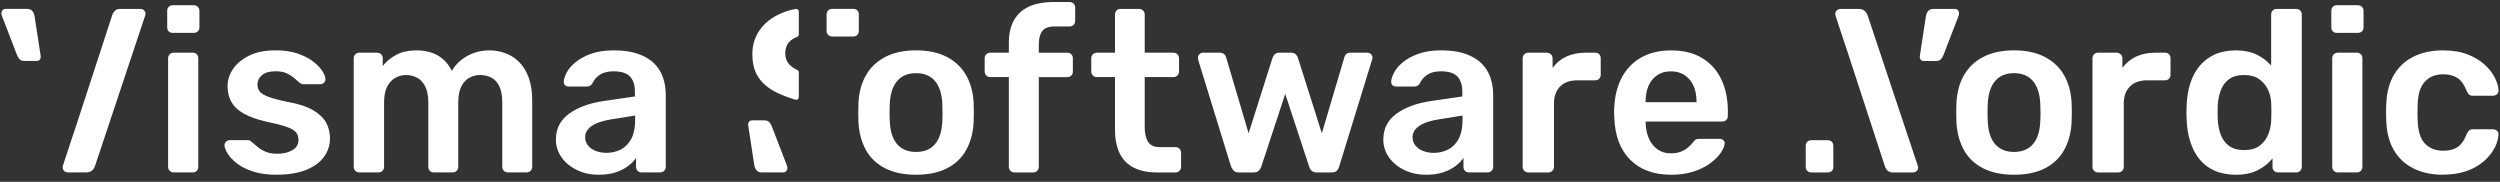 <?xml version="1.0" encoding="UTF-8"?> <svg xmlns="http://www.w3.org/2000/svg" id="LOGO" viewBox="0 0 1100 80"><rect x="0" y="0" width="1100" height="80" fill="#333333" stroke="none"/><defs><style> .cls-1 { fill: #ffffff; } .cls-2 { fill: #ffffff; } </style></defs><g><path class="cls-2" d="M76,14.46c-.74,0-1.33-.22-1.77-.66-.44-.44-.66-1.03-.66-1.77v-7.3c0-.67.22-1.25.66-1.72.44-.47,1.03-.71,1.77-.71h9.22c.74,0,1.35.24,1.82.71.47.47.71,1.05.71,1.72v7.3c0,.74-.24,1.33-.71,1.77-.47.44-1.08.66-1.82.66h-9.22ZM76.4,75.87c-.68,0-1.25-.24-1.72-.71-.47-.47-.71-1.05-.71-1.72V25.61c0-.67.24-1.25.71-1.72.47-.47,1.05-.71,1.72-.71h8.41c.74,0,1.33.24,1.77.71.44.47.66,1.05.66,1.72v47.83c0,.68-.22,1.25-.66,1.72-.44.47-1.03.71-1.77.71h-8.41Z"></path><path class="cls-2" d="M121.69,76.88c-4.05,0-7.52-.47-10.39-1.42-2.87-.95-5.22-2.13-7.04-3.55-1.82-1.42-3.18-2.84-4.05-4.26-.88-1.42-1.35-2.6-1.42-3.55-.07-.74.15-1.33.66-1.77.51-.44,1.06-.66,1.67-.66h8.01c.27,0,.51.04.71.1.2.07.47.27.81.61.88.74,1.81,1.52,2.79,2.33.98.81,2.14,1.5,3.5,2.08,1.35.57,3.04.86,5.07.86,2.63,0,4.85-.52,6.64-1.57,1.79-1.05,2.69-2.55,2.69-4.51,0-1.42-.39-2.57-1.17-3.45-.78-.88-2.21-1.67-4.31-2.38-2.09-.71-5.07-1.47-8.92-2.28-3.78-.88-6.93-1.99-9.42-3.34-2.5-1.35-4.36-3.04-5.57-5.07-1.22-2.03-1.82-4.39-1.82-7.09s.79-5.15,2.38-7.55c1.59-2.4,3.95-4.37,7.09-5.93,3.14-1.55,7.04-2.33,11.7-2.33,3.65,0,6.82.46,9.52,1.37,2.7.91,4.95,2.04,6.74,3.39,1.79,1.35,3.16,2.72,4.1,4.1.95,1.39,1.45,2.58,1.52,3.6.07.74-.14,1.33-.61,1.77-.47.44-1.01.66-1.62.66h-7.5c-.34,0-.64-.07-.91-.2-.27-.13-.54-.3-.81-.51-.74-.67-1.56-1.38-2.43-2.13-.88-.74-1.94-1.4-3.19-1.98-1.25-.57-2.89-.86-4.91-.86-2.57,0-4.53.56-5.88,1.67-1.35,1.12-2.03,2.52-2.03,4.21,0,1.15.32,2.15.96,2.99.64.85,1.94,1.64,3.9,2.38,1.96.74,4.93,1.52,8.92,2.33,4.52.81,8.12,2.01,10.79,3.6,2.67,1.59,4.56,3.41,5.67,5.47,1.11,2.06,1.67,4.34,1.67,6.84,0,3.04-.9,5.78-2.69,8.21-1.79,2.43-4.43,4.34-7.9,5.73-3.48,1.38-7.79,2.08-12.92,2.08Z"></path><path class="cls-2" d="M158.07,75.87c-.68,0-1.25-.24-1.72-.71-.47-.47-.71-1.05-.71-1.72V25.61c0-.67.24-1.25.71-1.72.47-.47,1.05-.71,1.72-.71h7.9c.67,0,1.25.24,1.72.71.47.47.71,1.05.71,1.72v3.45c1.42-1.89,3.33-3.5,5.73-4.81,2.4-1.32,5.25-2.01,8.56-2.08,7.7-.13,13.07,2.87,16.11,9.02,1.55-2.7,3.8-4.88,6.74-6.54,2.94-1.65,6.2-2.48,9.78-2.48,3.51,0,6.7.81,9.58,2.43,2.87,1.62,5.13,4.07,6.79,7.35,1.65,3.28,2.48,7.41,2.48,12.41v29.08c0,.68-.24,1.25-.71,1.72-.47.47-1.05.71-1.72.71h-8.31c-.68,0-1.25-.24-1.72-.71-.47-.47-.71-1.05-.71-1.72v-28.27c0-3.04-.44-5.45-1.32-7.25-.88-1.79-2.06-3.06-3.55-3.8-1.49-.74-3.14-1.11-4.97-1.11-1.49,0-2.97.37-4.46,1.11-1.49.74-2.7,2.01-3.65,3.8-.95,1.79-1.42,4.21-1.42,7.25v28.27c0,.68-.24,1.25-.71,1.72-.47.47-1.05.71-1.72.71h-8.31c-.74,0-1.33-.24-1.77-.71-.44-.47-.66-1.05-.66-1.72v-28.27c0-3.04-.47-5.45-1.42-7.25-.95-1.79-2.16-3.06-3.65-3.8-1.49-.74-3.07-1.11-4.76-1.11-1.55,0-3.07.39-4.56,1.17-1.49.78-2.7,2.04-3.65,3.8-.95,1.76-1.42,4.15-1.42,7.19v28.27c0,.68-.24,1.25-.71,1.72s-1.05.71-1.72.71h-8.51Z"></path><path class="cls-2" d="M263.35,76.88c-3.51,0-6.69-.69-9.53-2.08-2.84-1.38-5.08-3.24-6.74-5.57-1.66-2.33-2.48-4.95-2.48-7.85,0-4.73,1.91-8.49,5.73-11.3,3.82-2.8,8.87-4.68,15.15-5.62l13.88-2.03v-2.13c0-2.84-.71-5.03-2.13-6.59-1.42-1.55-3.85-2.33-7.3-2.33-2.43,0-4.41.49-5.93,1.47-1.52.98-2.65,2.28-3.39,3.9-.54.88-1.32,1.32-2.33,1.32h-8.01c-.74,0-1.3-.2-1.67-.61-.37-.41-.56-.95-.56-1.62.07-1.08.51-2.4,1.32-3.95.81-1.55,2.09-3.06,3.85-4.51,1.76-1.45,4.02-2.69,6.79-3.7,2.77-1.01,6.11-1.52,10.03-1.52,4.26,0,7.85.52,10.79,1.57,2.94,1.05,5.28,2.45,7.04,4.21,1.76,1.76,3.04,3.82,3.85,6.18.81,2.37,1.22,4.86,1.22,7.5v31.82c0,.68-.24,1.25-.71,1.72s-1.05.71-1.72.71h-8.21c-.74,0-1.33-.24-1.77-.71-.44-.47-.66-1.05-.66-1.72v-3.95c-.88,1.28-2.06,2.48-3.55,3.6-1.49,1.12-3.29,2.03-5.42,2.74s-4.65,1.06-7.55,1.06ZM266.8,67.25c2.36,0,4.51-.51,6.43-1.52,1.93-1.01,3.45-2.58,4.56-4.71,1.11-2.13,1.67-4.81,1.67-8.06v-2.13l-10.13,1.62c-3.99.61-6.96,1.59-8.92,2.94-1.96,1.35-2.94,3.01-2.94,4.97,0,1.49.46,2.75,1.37,3.8.91,1.05,2.08,1.82,3.5,2.33,1.42.51,2.9.76,4.46.76Z"></path><g><path class="cls-2" d="M63.36,4.54c-.45-.41-.94-.62-1.49-.62h-9.04c-.96,0-1.7.26-2.21.77-.51.51-.87,1.01-1.08,1.49l-17.28,52.93-.02-.05-4.57,13.85c-.48,1.45.6,2.95,2.13,2.95h8.11c1.1,0,1.95-.27,2.57-.82.62-.55,1.06-1.23,1.34-2.06L63.82,7.01c.14-.34.21-.65.21-.92,0-.62-.22-1.13-.67-1.54Z"></path><path class="cls-2" d="M10.9,26.84c-1.03,0-1.78-.26-2.26-.77-.48-.51-.86-1.11-1.13-1.8L.93,7.21c-.21-.41-.31-.86-.31-1.34,0-.55.17-1.01.51-1.39.34-.38.79-.57,1.34-.57h9.46c1.03,0,1.8.32,2.31.97.51.65.84,1.42.98,2.31l2.68,17.47c.07.62-.05,1.13-.36,1.54-.31.41-.77.62-1.39.62h-5.24Z"></path></g></g><g><g><g><path class="cls-2" d="M843.32,75.25c-.45.41-.94.62-1.49.62h-9.04c-.96,0-1.7-.25-2.21-.77-.51-.51-.87-1.01-1.08-1.49l-17.28-52.92-.02.05-4.57-13.85c-.48-1.45.6-2.95,2.13-2.95h8.1c1.1,0,1.95.27,2.57.82.62.55,1.06,1.23,1.34,2.05l22.01,65.98c.14.34.21.65.21.92,0,.62-.22,1.13-.67,1.54Z"></path><path class="cls-1" d="M851.71,26.85c1.03,0,1.78-.26,2.26-.77.48-.51.86-1.11,1.13-1.8l6.58-17.06c.21-.41.31-.86.31-1.34,0-.55-.17-1.01-.51-1.39-.34-.38-.79-.57-1.34-.57h-9.46c-1.03,0-1.8.33-2.31.98-.51.65-.84,1.42-.98,2.31l-2.67,17.47c-.07.62.05,1.13.36,1.54.31.41.77.62,1.39.62h5.24Z"></path></g><path class="cls-2" d="M806.67,73.44c0,.74-.22,1.33-.66,1.77-.44.44-1.03.66-1.77.66h-7.3c-.67,0-1.25-.22-1.72-.66-.47-.44-.71-1.03-.71-1.77v-9.22c0-.74.24-1.35.71-1.82.47-.47,1.05-.71,1.72-.71h7.3c.74,0,1.33.24,1.77.71.44.47.66,1.08.66,1.82v9.22Z"></path></g><g><path class="cls-2" d="M886.17,76.88c-5.41,0-9.95-.95-13.63-2.84-3.68-1.89-6.49-4.56-8.41-8.01s-3.02-7.46-3.29-12.06c-.07-1.22-.1-2.7-.1-4.46s.03-3.24.1-4.46c.27-4.66,1.4-8.7,3.39-12.11,1.99-3.41,4.83-6.06,8.51-7.95,3.68-1.89,8.16-2.84,13.43-2.84s9.74.95,13.43,2.84c3.68,1.89,6.52,4.54,8.51,7.95,1.99,3.41,3.12,7.45,3.39,12.11.07,1.22.1,2.7.1,4.46s-.04,3.24-.1,4.46c-.27,4.59-1.37,8.61-3.29,12.06-1.93,3.45-4.73,6.11-8.41,8.01-3.68,1.89-8.23,2.84-13.63,2.84ZM886.17,66.85c3.58,0,6.35-1.13,8.31-3.4,1.96-2.26,3.04-5.59,3.24-9.98.07-1.01.1-2.33.1-3.95s-.04-2.94-.1-3.95c-.2-4.32-1.28-7.63-3.24-9.93-1.96-2.3-4.73-3.45-8.31-3.45-3.58,0-6.35,1.15-8.31,3.45-1.96,2.3-3.04,5.61-3.24,9.93-.07,1.01-.1,2.33-.1,3.95s.03,2.94.1,3.95c.2,4.39,1.28,7.72,3.24,9.98,1.96,2.26,4.73,3.4,8.31,3.4Z"></path><path class="cls-2" d="M923.12,75.87c-.68,0-1.25-.24-1.72-.71-.47-.47-.71-1.05-.71-1.72V25.71c0-.74.24-1.35.71-1.82.47-.47,1.05-.71,1.72-.71h8.21c.67,0,1.27.24,1.77.71.51.47.76,1.08.76,1.82v4.16c1.55-2.16,3.56-3.82,6.03-4.97,2.47-1.15,5.32-1.72,8.56-1.72h4.15c.74,0,1.33.24,1.77.71.44.47.66,1.05.66,1.72v7.3c0,.68-.22,1.25-.66,1.72-.44.47-1.03.71-1.77.71h-7.9c-3.24,0-5.76.91-7.55,2.74-1.79,1.82-2.69,4.32-2.69,7.5v27.87c0,.68-.24,1.25-.71,1.72-.47.47-1.08.71-1.82.71h-8.82Z"></path><path class="cls-2" d="M983.71,76.88c-3.51,0-6.6-.59-9.27-1.77-2.67-1.18-4.88-2.85-6.64-5.02-1.76-2.16-3.11-4.71-4.05-7.65-.95-2.94-1.49-6.16-1.62-9.68-.07-1.22-.1-2.31-.1-3.29s.03-2.08.1-3.29c.13-3.38.66-6.52,1.57-9.42.91-2.9,2.26-5.45,4.05-7.65,1.79-2.19,4.02-3.9,6.69-5.12,2.67-1.22,5.76-1.82,9.27-1.82s6.74.63,9.27,1.88c2.53,1.25,4.64,2.85,6.33,4.81V6.36c0-.67.22-1.25.66-1.72.44-.47,1.03-.71,1.77-.71h8.61c.67,0,1.25.24,1.72.71.47.47.71,1.05.71,1.72v67.08c0,.68-.24,1.25-.71,1.72-.47.47-1.05.71-1.72.71h-8.01c-.74,0-1.33-.24-1.77-.71-.44-.47-.66-1.05-.66-1.72v-3.75c-1.69,2.09-3.84,3.82-6.44,5.17-2.6,1.35-5.86,2.03-9.78,2.03ZM987.46,66.04c2.84,0,5.1-.64,6.79-1.93,1.69-1.28,2.94-2.92,3.75-4.91.81-1.99,1.25-4.04,1.32-6.13.07-1.22.1-2.52.1-3.9,0-1.38-.04-2.69-.1-3.9-.07-2.03-.54-3.97-1.42-5.83-.88-1.86-2.16-3.39-3.85-4.61-1.69-1.22-3.88-1.82-6.59-1.82-2.84,0-5.08.63-6.74,1.87-1.66,1.25-2.85,2.89-3.6,4.91-.74,2.03-1.18,4.26-1.32,6.69-.07,2.03-.07,4.05,0,6.08.13,2.43.57,4.66,1.32,6.69.74,2.03,1.94,3.67,3.6,4.91,1.65,1.25,3.9,1.87,6.74,1.87Z"></path><path class="cls-2" d="M1074.81,76.88c-4.86,0-9.14-.91-12.82-2.74-3.68-1.82-6.55-4.47-8.61-7.95-2.06-3.48-3.19-7.68-3.4-12.62-.07-1.01-.1-2.35-.1-4s.03-3.02.1-4.1c.2-4.93,1.33-9.14,3.4-12.62,2.06-3.48,4.93-6.13,8.61-7.95,3.68-1.82,7.95-2.74,12.82-2.74,4.32,0,8.01.61,11.05,1.82,3.04,1.22,5.54,2.74,7.5,4.56,1.96,1.82,3.43,3.73,4.41,5.73.98,1.99,1.5,3.8,1.57,5.42.07.74-.15,1.33-.66,1.77-.51.44-1.1.66-1.77.66h-8.92c-.68,0-1.2-.17-1.57-.51-.37-.34-.73-.84-1.06-1.52-1.01-2.7-2.35-4.61-4-5.73-1.66-1.11-3.77-1.67-6.33-1.67-3.38,0-6.06,1.06-8.06,3.19-1.99,2.13-3.06,5.49-3.19,10.08-.14,2.57-.14,4.93,0,7.09.13,4.66,1.2,8.04,3.19,10.13,1.99,2.09,4.68,3.14,8.06,3.14,2.64,0,4.76-.56,6.38-1.67,1.62-1.11,2.94-3.02,3.95-5.73.34-.67.69-1.18,1.06-1.52.37-.34.89-.51,1.57-.51h8.92c.67,0,1.27.22,1.77.66.51.44.72,1.03.66,1.77-.07,1.22-.39,2.58-.96,4.1-.57,1.52-1.49,3.08-2.74,4.66-1.25,1.59-2.82,3.04-4.71,4.36-1.89,1.32-4.17,2.38-6.84,3.19-2.67.81-5.76,1.22-9.27,1.22Z"></path><path class="cls-2" d="M1028.21,14.46c-.74,0-1.33-.22-1.77-.66-.44-.44-.66-1.03-.66-1.77v-7.3c0-.67.22-1.25.66-1.72.44-.47,1.03-.71,1.77-.71h9.22c.74,0,1.35.24,1.82.71.47.47.71,1.05.71,1.72v7.3c0,.74-.24,1.33-.71,1.77-.47.44-1.08.66-1.82.66h-9.22ZM1028.61,75.87c-.68,0-1.25-.24-1.72-.71-.47-.47-.71-1.05-.71-1.72V25.61c0-.67.24-1.25.71-1.72.47-.47,1.05-.71,1.72-.71h8.41c.74,0,1.33.24,1.77.71.44.47.66,1.05.66,1.72v47.83c0,.68-.22,1.25-.66,1.72-.44.47-1.03.71-1.77.71h-8.41Z"></path></g></g><g><g><path class="cls-2" d="M350.13,3.93c-2.4.44-4.6,1.11-6.61,2-4,1.78-7.08,4.21-9.24,7.29-2.16,3.08-3.24,6.61-3.24,10.57,0,4.11.87,7.5,2.62,10.17,1.75,2.67,4.35,4.88,7.8,6.62,2.43,1.23,5.29,2.33,8.56,3.3.72.22,1.45-.32,1.45-1.07v-10.99c0-.44-.26-.83-.65-1.02-1.57-.76-2.78-1.61-3.61-2.54-1.13-1.27-1.69-2.86-1.69-4.78,0-2.88,1.13-5,3.39-6.36.58-.35,1.2-.65,1.87-.91.42-.16.69-.58.69-1.04V5.04c0-.71-.65-1.23-1.34-1.1ZM339.58,55.53c-.27-.68-.65-1.28-1.13-1.8-.48-.51-1.23-.77-2.26-.77h-5.24c-.62,0-1.08.21-1.39.62-.31.41-.43.92-.36,1.54l2.67,17.45c.14.89.46,1.66.98,2.31.51.65,1.28.98,2.31.98h9.45c.55,0,.99-.19,1.33-.57.34-.38.51-.84.51-1.39,0-.48-.1-.92-.31-1.33l-6.57-17.04Z"></path><path class="cls-2" d="M375.45,3.91c.74,0,1.33.22,1.77.66.44.44.66,1.03.66,1.77v7.3c0,.67-.22,1.25-.66,1.72-.44.47-1.03.71-1.77.71h-9.22c-.74,0-1.35-.24-1.82-.71-.47-.47-.71-1.05-.71-1.72v-7.3c0-.74.24-1.33.71-1.77.47-.44,1.08-.66,1.82-.66h9.22Z"></path></g><path class="cls-2" d="M403.06,76.88c-5.41,0-9.95-.95-13.63-2.84-3.68-1.89-6.49-4.56-8.41-8.01s-3.02-7.46-3.29-12.06c-.07-1.22-.1-2.7-.1-4.46s.03-3.24.1-4.46c.27-4.66,1.4-8.7,3.39-12.11,1.99-3.41,4.83-6.06,8.51-7.95,3.68-1.89,8.16-2.84,13.43-2.84,5.27,0,9.74.95,13.43,2.84,3.68,1.89,6.52,4.54,8.51,7.95,1.99,3.41,3.12,7.45,3.39,12.11.07,1.22.1,2.7.1,4.46s-.04,3.24-.1,4.46c-.27,4.59-1.37,8.61-3.29,12.06-1.93,3.45-4.73,6.11-8.41,8.01-3.68,1.89-8.23,2.84-13.63,2.84ZM403.06,66.85c3.58,0,6.35-1.13,8.31-3.4,1.96-2.26,3.04-5.59,3.24-9.98.07-1.01.1-2.33.1-3.95s-.04-2.94-.1-3.95c-.2-4.32-1.28-7.63-3.24-9.93-1.96-2.3-4.73-3.45-8.31-3.45-3.58,0-6.35,1.15-8.31,3.45-1.96,2.3-3.04,5.61-3.24,9.93-.07,1.01-.1,2.33-.1,3.95s.03,2.94.1,3.95c.2,4.39,1.28,7.72,3.24,9.98,1.96,2.26,4.73,3.4,8.31,3.4Z"></path><path class="cls-2" d="M545.03,75.87c-.95,0-1.66-.24-2.13-.71-.47-.47-.88-1.08-1.22-1.82l-14.49-47.02c-.07-.34-.1-.64-.1-.91,0-.61.22-1.13.66-1.57s.93-.66,1.47-.66h7.5c.81,0,1.45.22,1.93.66.47.44.74.86.81,1.27l9.93,33.54,10.54-33.24c.13-.47.44-.96.91-1.47.47-.51,1.18-.76,2.13-.76h5.07c.95,0,1.65.25,2.13.76.47.51.78,1,.91,1.47l10.54,33.24,9.93-33.54c.07-.41.32-.83.76-1.27.44-.44,1.06-.66,1.87-.66h7.5c.61,0,1.13.22,1.57.66.44.44.66.96.66,1.57,0,.27-.07.57-.2.91l-14.49,47.02c-.2.74-.56,1.35-1.06,1.82-.51.47-1.23.71-2.18.71h-6.59c-.95,0-1.69-.24-2.23-.71-.54-.47-.91-1.08-1.11-1.82l-10.54-32.02-10.54,32.02c-.27.74-.66,1.35-1.17,1.82-.51.47-1.27.71-2.28.71h-6.49Z"></path><path class="cls-2" d="M627.41,76.88c-3.51,0-6.69-.69-9.53-2.08-2.84-1.38-5.08-3.24-6.74-5.57-1.66-2.33-2.48-4.95-2.48-7.85,0-4.73,1.91-8.49,5.73-11.3,3.82-2.8,8.87-4.68,15.15-5.62l13.88-2.03v-2.13c0-2.84-.71-5.03-2.13-6.59-1.42-1.55-3.85-2.33-7.3-2.33-2.43,0-4.41.49-5.93,1.47-1.52.98-2.65,2.28-3.39,3.9-.54.88-1.32,1.32-2.33,1.32h-8.01c-.74,0-1.3-.2-1.67-.61-.37-.41-.56-.95-.56-1.62.07-1.08.51-2.4,1.32-3.95.81-1.55,2.09-3.06,3.85-4.51,1.76-1.45,4.02-2.69,6.79-3.7,2.77-1.01,6.11-1.52,10.03-1.52,4.26,0,7.85.52,10.79,1.57,2.94,1.05,5.28,2.45,7.04,4.21,1.76,1.76,3.04,3.82,3.85,6.18.81,2.37,1.22,4.86,1.22,7.5v31.82c0,.68-.24,1.25-.71,1.72s-1.05.71-1.72.71h-8.21c-.74,0-1.33-.24-1.77-.71-.44-.47-.66-1.05-.66-1.72v-3.95c-.88,1.28-2.06,2.48-3.55,3.6-1.49,1.12-3.29,2.03-5.42,2.74-2.13.71-4.65,1.06-7.55,1.06ZM630.85,67.26c2.36,0,4.51-.51,6.43-1.52,1.93-1.01,3.45-2.58,4.56-4.71,1.11-2.13,1.67-4.81,1.67-8.06v-2.13s-10.13,1.62-10.13,1.62c-3.99.61-6.96,1.59-8.92,2.94-1.96,1.35-2.94,3.01-2.94,4.97,0,1.49.46,2.75,1.37,3.8.91,1.05,2.08,1.82,3.5,2.33,1.42.51,2.9.76,4.46.76Z"></path><path class="cls-2" d="M672.4,75.87c-.68,0-1.25-.24-1.72-.71-.47-.47-.71-1.05-.71-1.72V25.71c0-.74.24-1.35.71-1.82.47-.47,1.05-.71,1.72-.71h8.21c.67,0,1.27.24,1.77.71.51.47.76,1.08.76,1.82v4.16c1.55-2.16,3.56-3.82,6.03-4.97,2.47-1.15,5.32-1.72,8.56-1.72h4.15c.74,0,1.33.24,1.77.71.44.47.66,1.05.66,1.72v7.3c0,.68-.22,1.25-.66,1.72-.44.47-1.03.71-1.77.71h-7.9c-3.24,0-5.76.91-7.55,2.74-1.79,1.82-2.69,4.32-2.69,7.5v27.87c0,.68-.24,1.25-.71,1.72-.47.47-1.08.71-1.82.71h-8.82Z"></path><path class="cls-2" d="M735.22,76.88c-7.5,0-13.44-2.16-17.83-6.48-4.39-4.32-6.76-10.47-7.09-18.44-.07-.67-.1-1.54-.1-2.58s.03-1.88.1-2.48c.27-5.07,1.43-9.46,3.5-13.17,2.06-3.71,4.91-6.57,8.56-8.56,3.65-1.99,7.94-2.99,12.87-2.99,5.47,0,10.06,1.13,13.78,3.4,3.71,2.26,6.52,5.4,8.41,9.42,1.89,4.02,2.84,8.66,2.84,13.93v2.13c0,.68-.24,1.25-.71,1.72s-1.08.71-1.82.71h-33.64v.81c.07,2.37.52,4.54,1.37,6.54.84,1.99,2.09,3.6,3.75,4.81,1.65,1.22,3.63,1.82,5.93,1.82,1.89,0,3.48-.29,4.76-.86,1.28-.57,2.33-1.23,3.14-1.98.81-.74,1.38-1.35,1.72-1.82.61-.81,1.1-1.3,1.47-1.47.37-.17.93-.25,1.67-.25h8.71c.67,0,1.23.2,1.67.61.44.41.62.91.56,1.52-.07,1.08-.63,2.4-1.67,3.95-1.05,1.55-2.55,3.07-4.51,4.56-1.96,1.49-4.41,2.72-7.35,3.7-2.94.98-6.3,1.47-10.08,1.47ZM724.08,44.96h22.39v-.3c0-2.63-.44-4.93-1.32-6.89-.88-1.96-2.16-3.51-3.85-4.66-1.69-1.15-3.72-1.72-6.08-1.72s-4.39.57-6.08,1.72c-1.69,1.15-2.96,2.7-3.8,4.66-.85,1.96-1.27,4.26-1.27,6.89v.3Z"></path><path class="cls-2" d="M446.32,75.87c-.68,0-1.25-.24-1.72-.71-.47-.47-.71-1.05-.71-1.72v-39.52h-8.21c-.68,0-1.25-.24-1.72-.71-.47-.47-.71-1.05-.71-1.72v-5.88c0-.67.24-1.25.71-1.72.47-.47,1.05-.71,1.72-.71h8.21v-4.15c0-4.05.74-7.41,2.23-10.08,1.48-2.67,3.68-4.68,6.59-6.03,2.9-1.35,6.59-2.03,11.04-2.03h6.89c.74,0,1.33.24,1.77.71.44.47.66,1.05.66,1.72v5.88c0,.68-.22,1.25-.66,1.72-.44.47-1.03.71-1.77.71h-6.48c-2.7,0-4.56.68-5.57,2.03-1.01,1.35-1.52,3.31-1.52,5.88v3.65h12.56c.74,0,1.33.24,1.77.71.44.47.66,1.05.66,1.72v5.88c0,.68-.22,1.25-.66,1.72-.44.47-1.03.71-1.77.71h-12.56v39.52c0,.68-.24,1.25-.71,1.72-.47.47-1.05.71-1.72.71h-8.31Z"></path><path class="cls-2" d="M509.04,75.87c-4.05,0-7.47-.71-10.23-2.13-2.77-1.42-4.83-3.53-6.18-6.33-1.35-2.8-2.03-6.3-2.03-10.49v-23h-8.01c-.68,0-1.25-.24-1.72-.71-.47-.47-.71-1.05-.71-1.72v-5.88c0-.67.24-1.25.71-1.72s1.05-.71,1.72-.71h8.01V6.36c0-.67.22-1.25.66-1.72.44-.47,1.03-.71,1.77-.71h8.21c.67,0,1.25.24,1.72.71.47.47.71,1.05.71,1.72v16.82h12.67c.67,0,1.25.24,1.72.71.47.47.71,1.05.71,1.72v5.88c0,.68-.24,1.25-.71,1.72s-1.05.71-1.72.71h-12.67v21.99c0,2.77.49,4.93,1.47,6.49.98,1.55,2.69,2.33,5.12,2.33h6.99c.67,0,1.25.24,1.72.71.47.47.71,1.05.71,1.72v6.28c0,.68-.24,1.25-.71,1.72-.47.47-1.05.71-1.72.71h-8.21Z"></path></g></svg> 